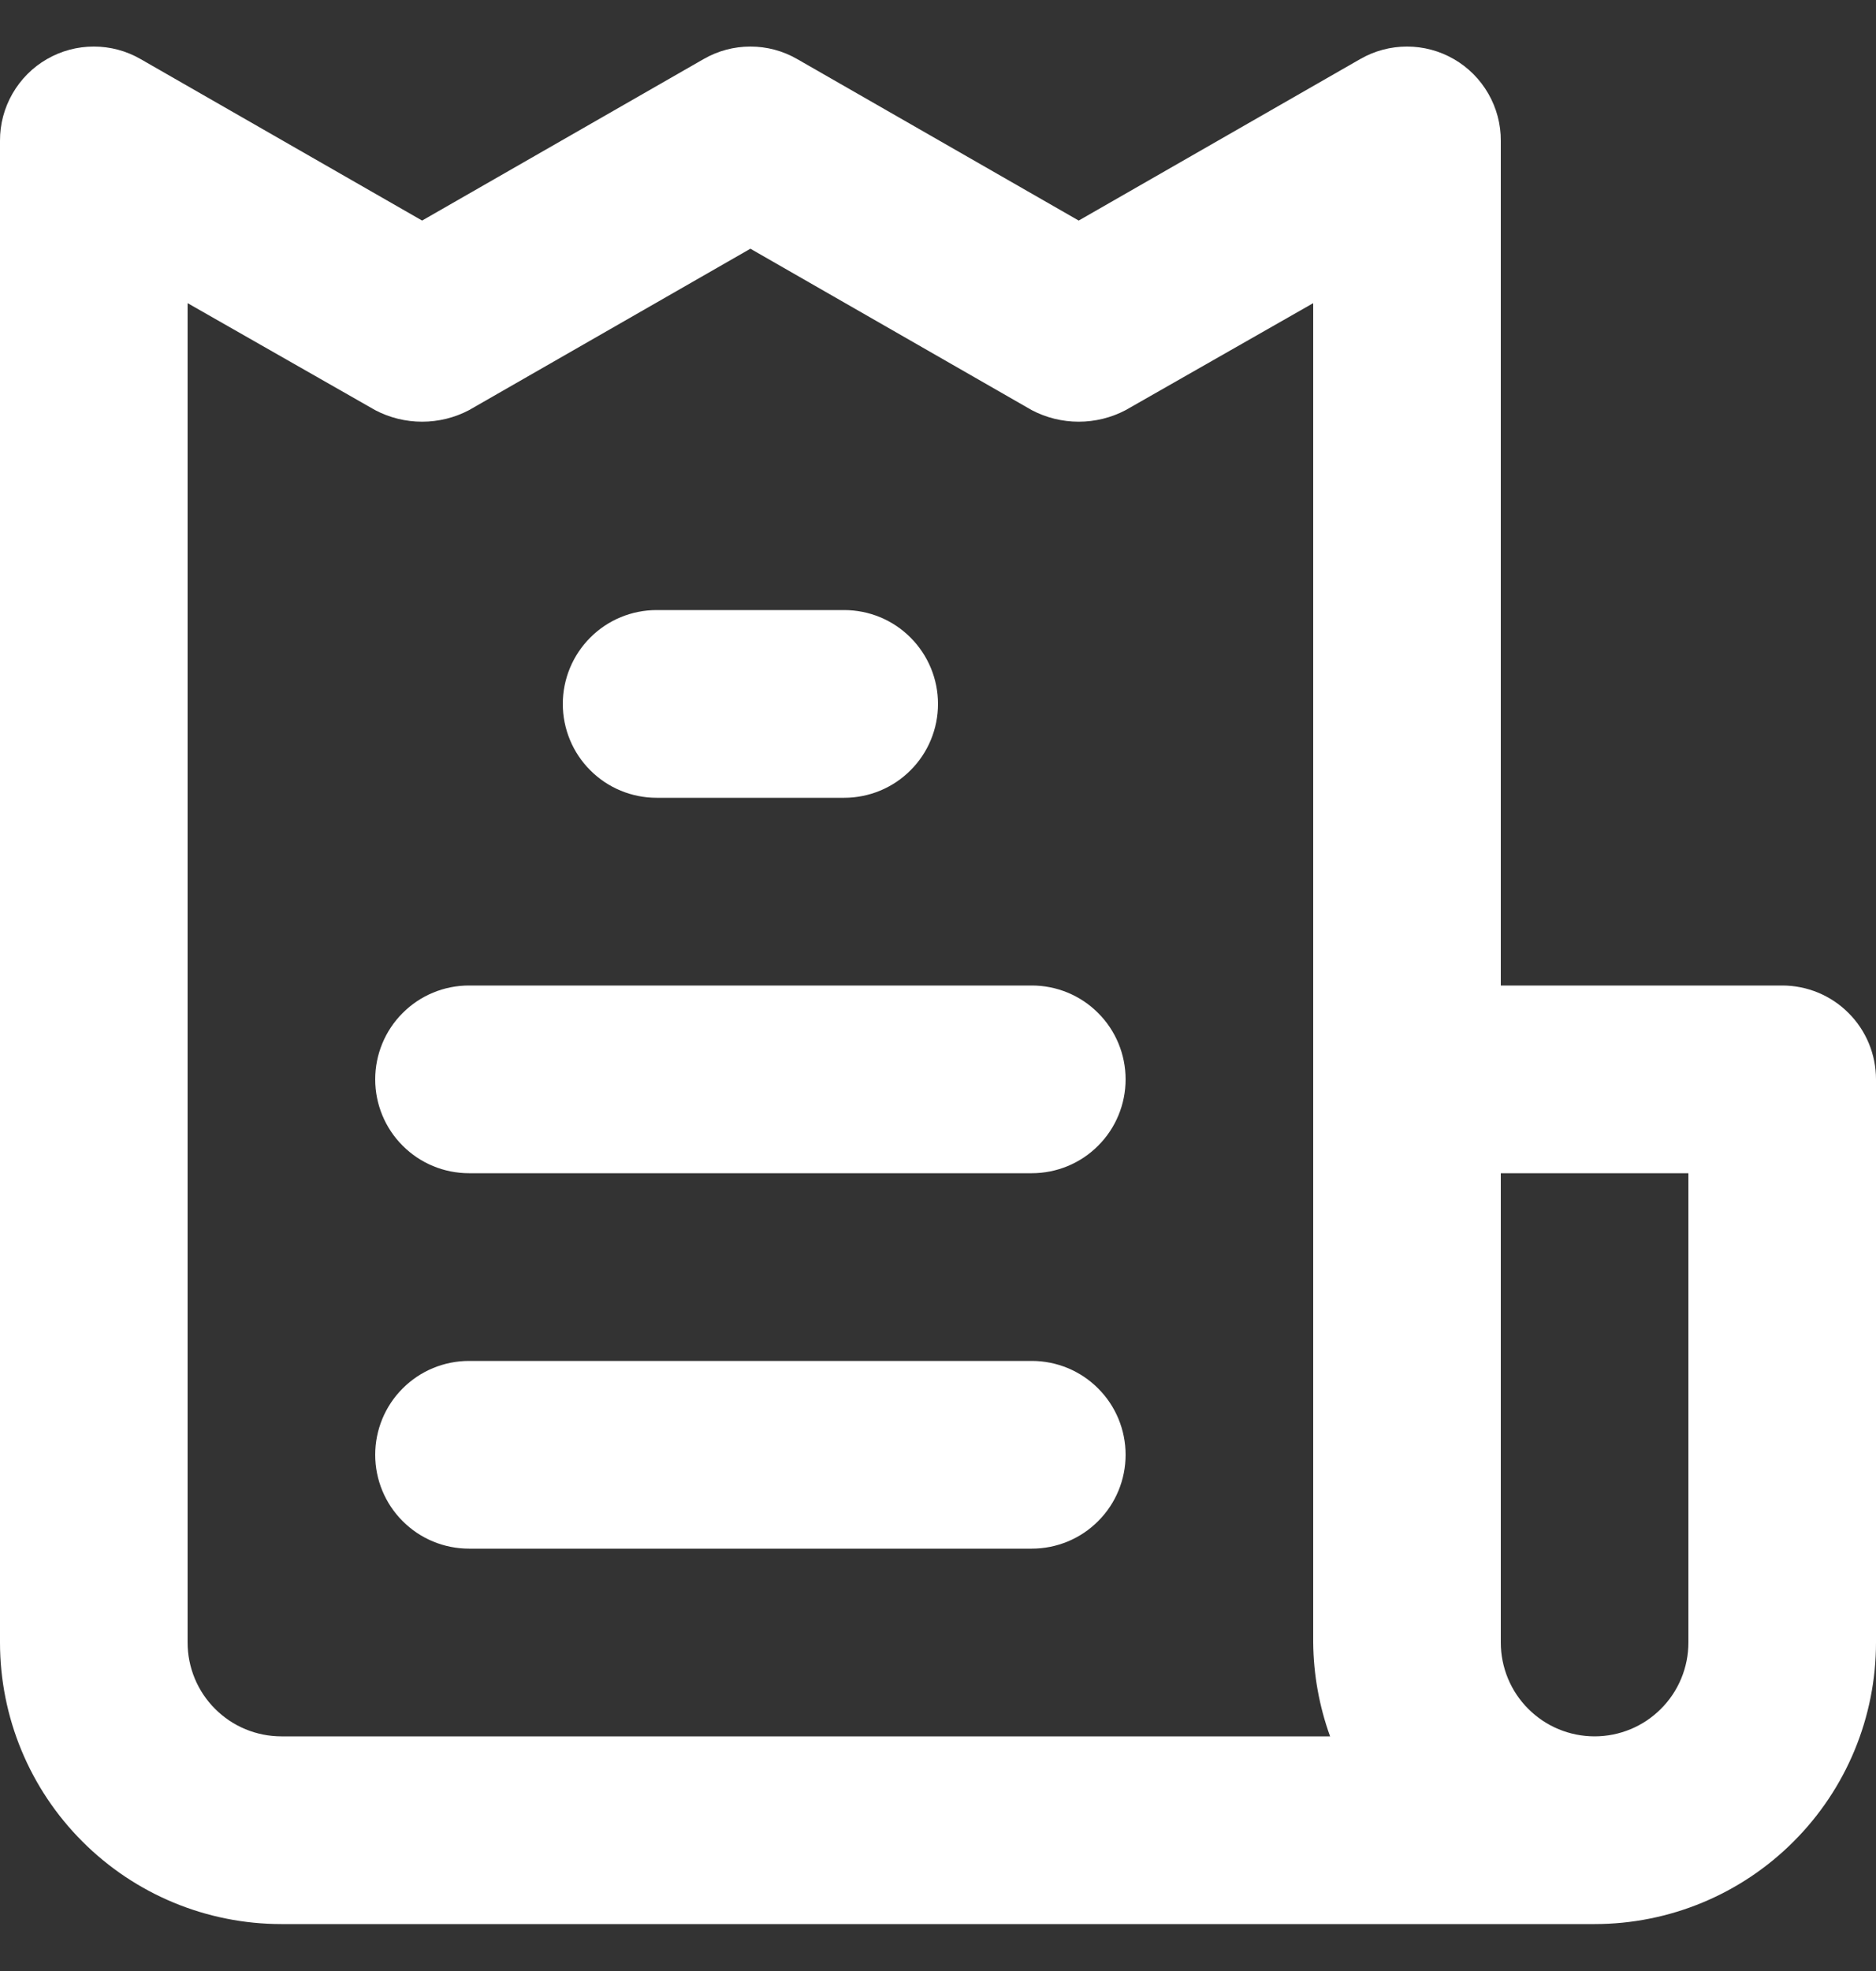 <svg width="20" height="21" viewBox="0 0 20 21" fill="none" xmlns="http://www.w3.org/2000/svg">
<rect x="0" y="0" width="20" height="21" fill="#333333" stroke="none"/>
<g clip-path="url(#clip0_367_14496)">
<path d="M11 14.5H5C4.735 14.5 4.48 14.605 4.293 14.793C4.105 14.98 4 15.235 4 15.5C4 15.765 4.105 16.02 4.293 16.207C4.48 16.395 4.735 16.5 5 16.5H11C11.265 16.5 11.52 16.395 11.707 16.207C11.895 16.02 12 15.765 12 15.5C12 15.235 11.895 14.98 11.707 14.793C11.52 14.605 11.265 14.5 11 14.5ZM7 8.5H9C9.265 8.5 9.52 8.395 9.707 8.207C9.895 8.02 10 7.765 10 7.5C10 7.235 9.895 6.981 9.707 6.793C9.52 6.605 9.265 6.5 9 6.5H7C6.735 6.5 6.48 6.605 6.293 6.793C6.105 6.981 6 7.235 6 7.5C6 7.765 6.105 8.02 6.293 8.207C6.48 8.395 6.735 8.5 7 8.5ZM19 10.5H16V1.5C16.001 1.324 15.955 1.151 15.867 0.998C15.779 0.845 15.653 0.718 15.5 0.63C15.348 0.542 15.175 0.496 15 0.496C14.825 0.496 14.652 0.542 14.5 0.63L11.5 2.35L8.5 0.63C8.348 0.542 8.176 0.496 8 0.496C7.824 0.496 7.652 0.542 7.5 0.63L4.5 2.35L1.5 0.63C1.348 0.542 1.176 0.496 1 0.496C0.824 0.496 0.652 0.542 0.5 0.63C0.347 0.718 0.221 0.845 0.133 0.998C0.045 1.151 -0.001 1.324 7.88289e-06 1.5V17.5C7.88289e-06 18.296 0.316 19.059 0.879 19.621C1.441 20.184 2.204 20.5 3 20.5H17C17.796 20.5 18.559 20.184 19.121 19.621C19.684 19.059 20 18.296 20 17.5V11.5C20 11.235 19.895 10.98 19.707 10.793C19.52 10.605 19.265 10.5 19 10.5ZM3 18.5C2.735 18.5 2.48 18.395 2.293 18.207C2.105 18.02 2 17.765 2 17.5V3.23L4 4.37C4.154 4.451 4.326 4.493 4.5 4.493C4.674 4.493 4.846 4.451 5 4.37L8 2.65L11 4.37C11.154 4.451 11.326 4.493 11.5 4.493C11.674 4.493 11.846 4.451 12 4.37L14 3.23V17.5C14.003 17.841 14.064 18.179 14.18 18.5H3ZM18 17.5C18 17.765 17.895 18.02 17.707 18.207C17.52 18.395 17.265 18.5 17 18.5C16.735 18.5 16.48 18.395 16.293 18.207C16.105 18.02 16 17.765 16 17.5V12.5H18V17.5ZM11 10.5H5C4.735 10.5 4.48 10.605 4.293 10.793C4.105 10.98 4 11.235 4 11.5C4 11.765 4.105 12.02 4.293 12.207C4.48 12.395 4.735 12.5 5 12.5H11C11.265 12.5 11.52 12.395 11.707 12.207C11.895 12.02 12 11.765 12 11.5C12 11.235 11.895 10.98 11.707 10.793C11.52 10.605 11.265 10.5 11 10.5Z" fill="white"/>
</g>
<defs>
<clipPath id="clip0_367_14496">
<rect width="20" height="21" fill="white"/>
</clipPath>
</defs>
</svg>
